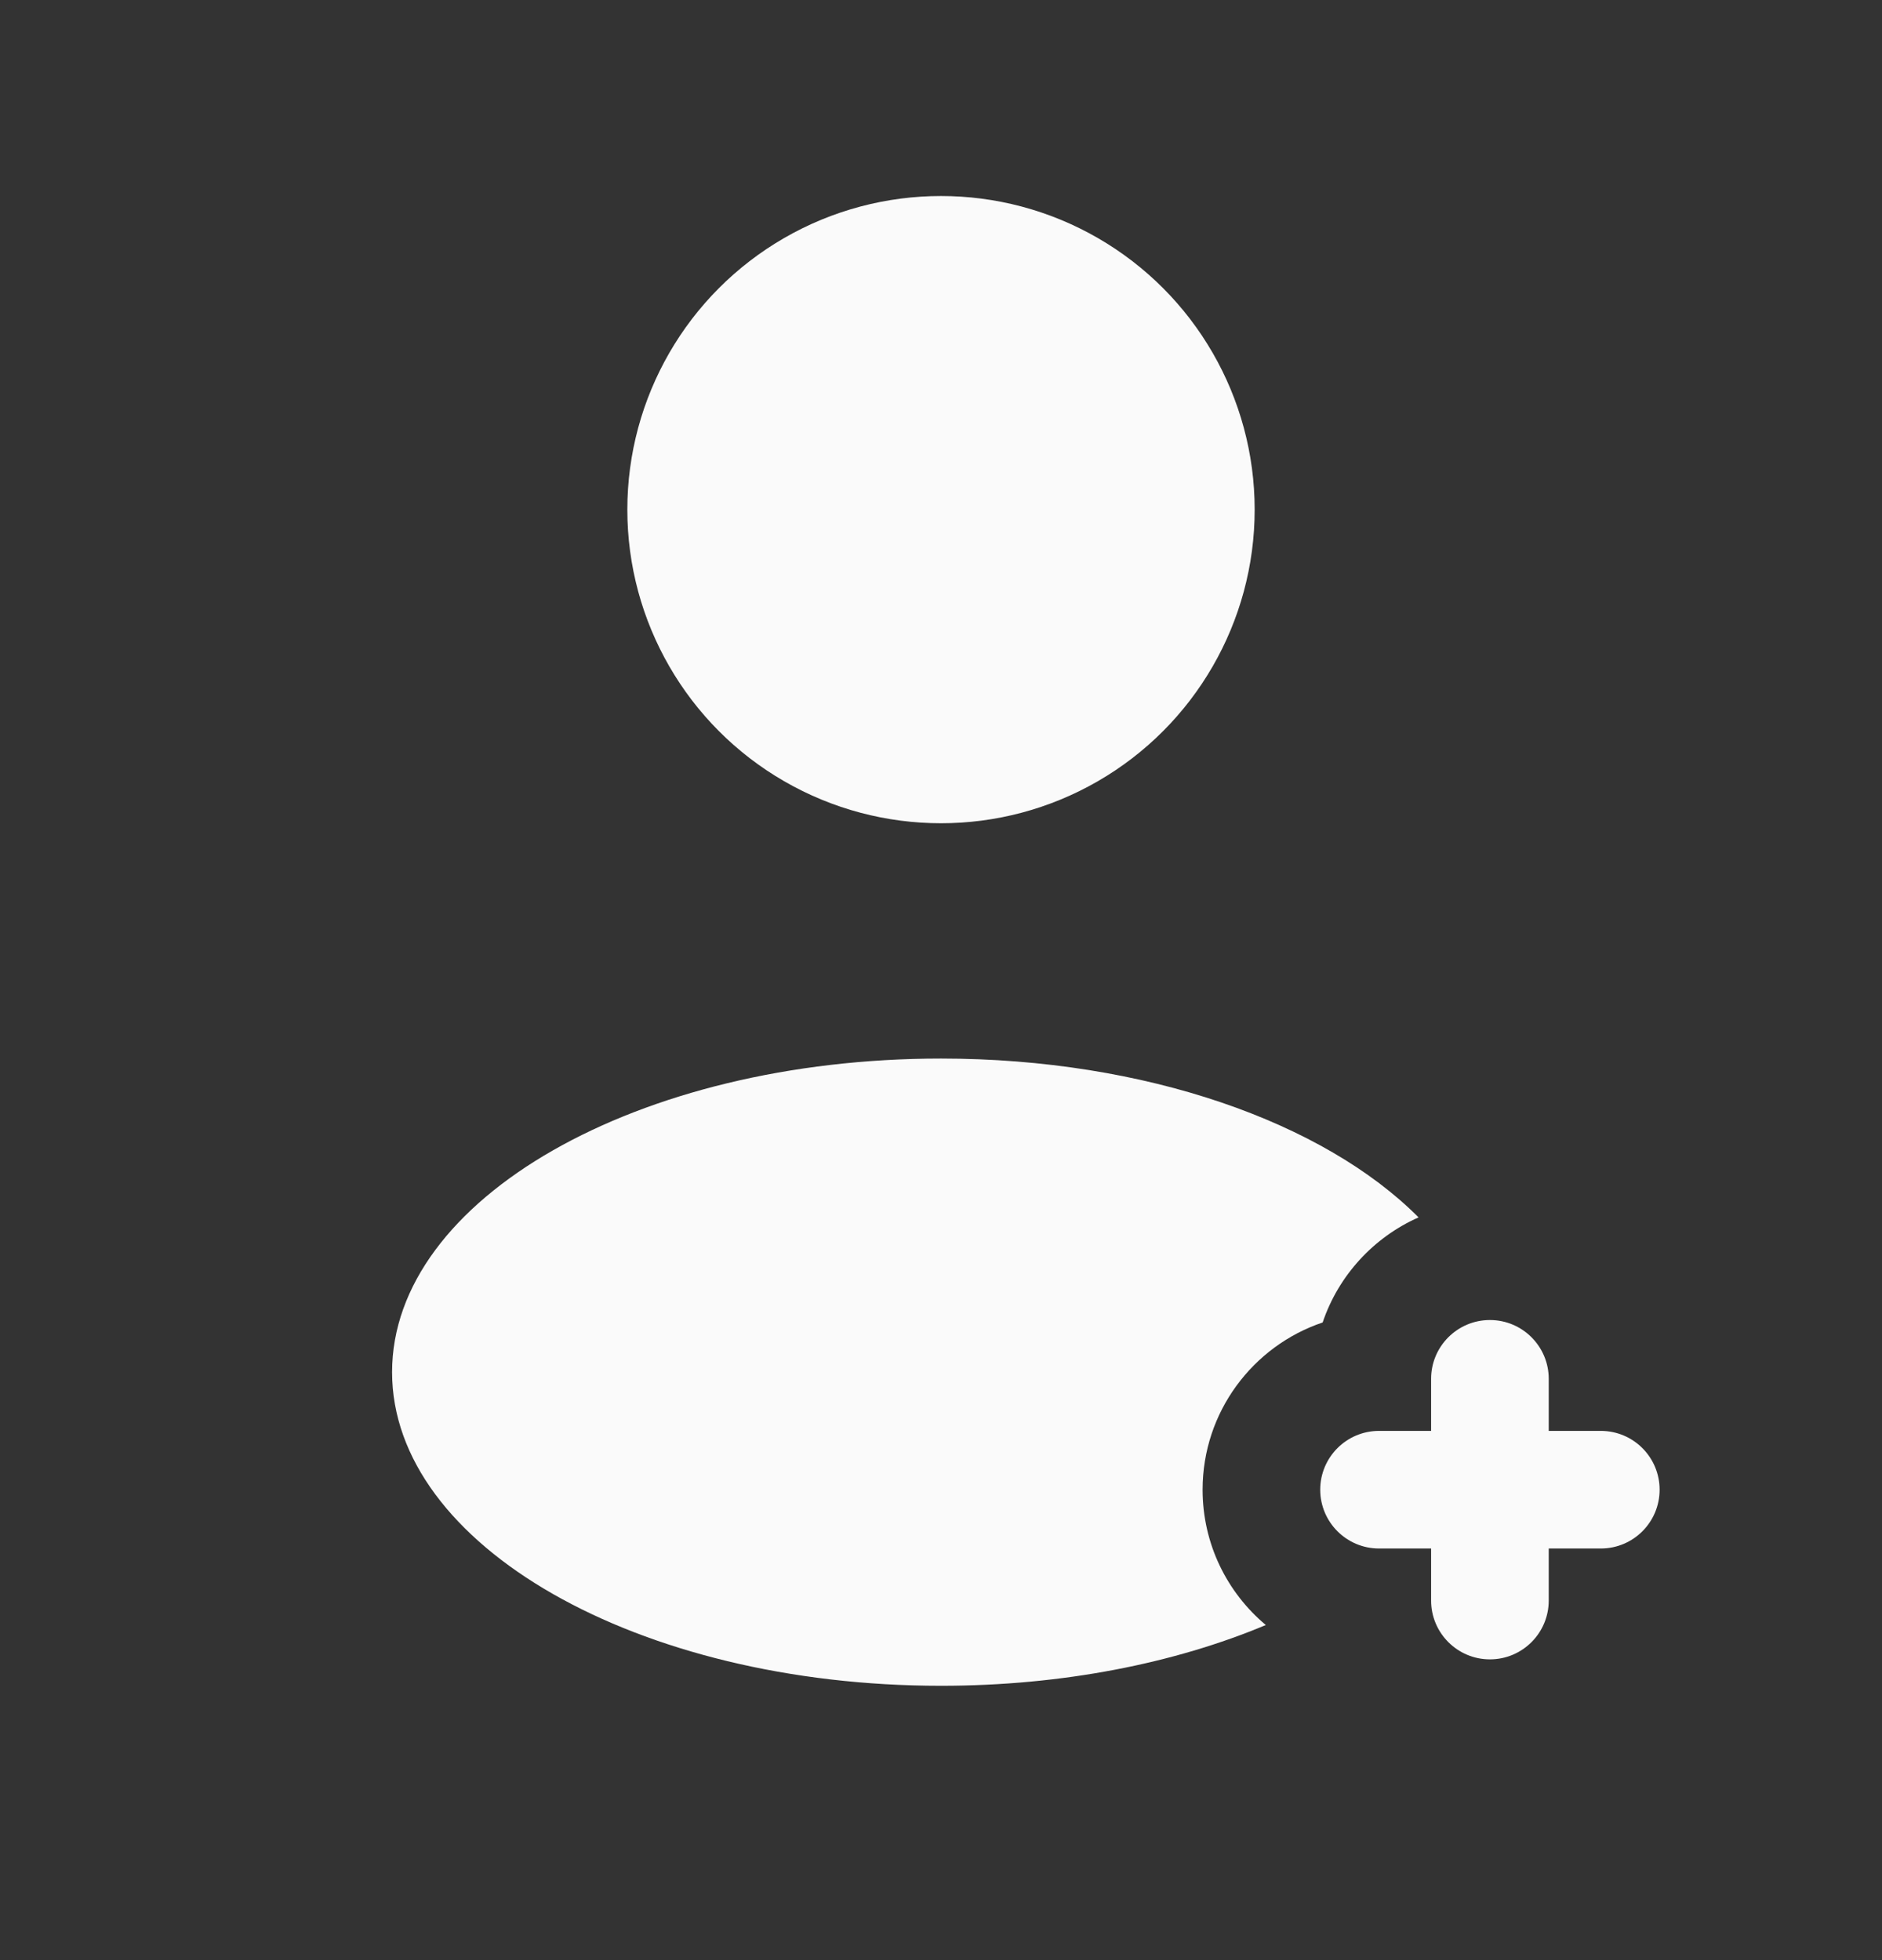 <svg width="24" height="25" viewBox="0 0 24 25" fill="none" xmlns="http://www.w3.org/2000/svg">
<rect x="0" y="0" width="24" height="25" fill="#333333" stroke="none"/>
<circle cx="12" cy="6.5" r="4" fill="#FAFAFA"/>
<path fill-rule="evenodd" clip-rule="evenodd" d="M19 16.836C19.414 16.836 19.75 17.172 19.75 17.586V18.25H20.414C20.829 18.25 21.164 18.586 21.164 19C21.164 19.414 20.829 19.75 20.414 19.75H19.75V20.414C19.75 20.828 19.414 21.164 19 21.164C18.586 21.164 18.25 20.828 18.25 20.414L18.25 19.75H17.586C17.172 19.75 16.836 19.414 16.836 19C16.836 18.586 17.172 18.25 17.586 18.25H18.25L18.25 17.586C18.25 17.172 18.586 16.836 19 16.836Z" fill="#FAFAFA"/>
<path d="M16.142 20.726C14.982 21.213 13.55 21.501 12 21.501C8.134 21.501 5 19.71 5 17.501C5 15.292 8.134 13.501 12 13.501C14.61 13.501 16.887 14.317 18.09 15.527C17.517 15.781 17.069 16.268 16.867 16.867C15.977 17.167 15.336 18.009 15.336 19C15.336 19.693 15.649 20.313 16.142 20.726Z" fill="#FAFAFA"/>
</svg>
